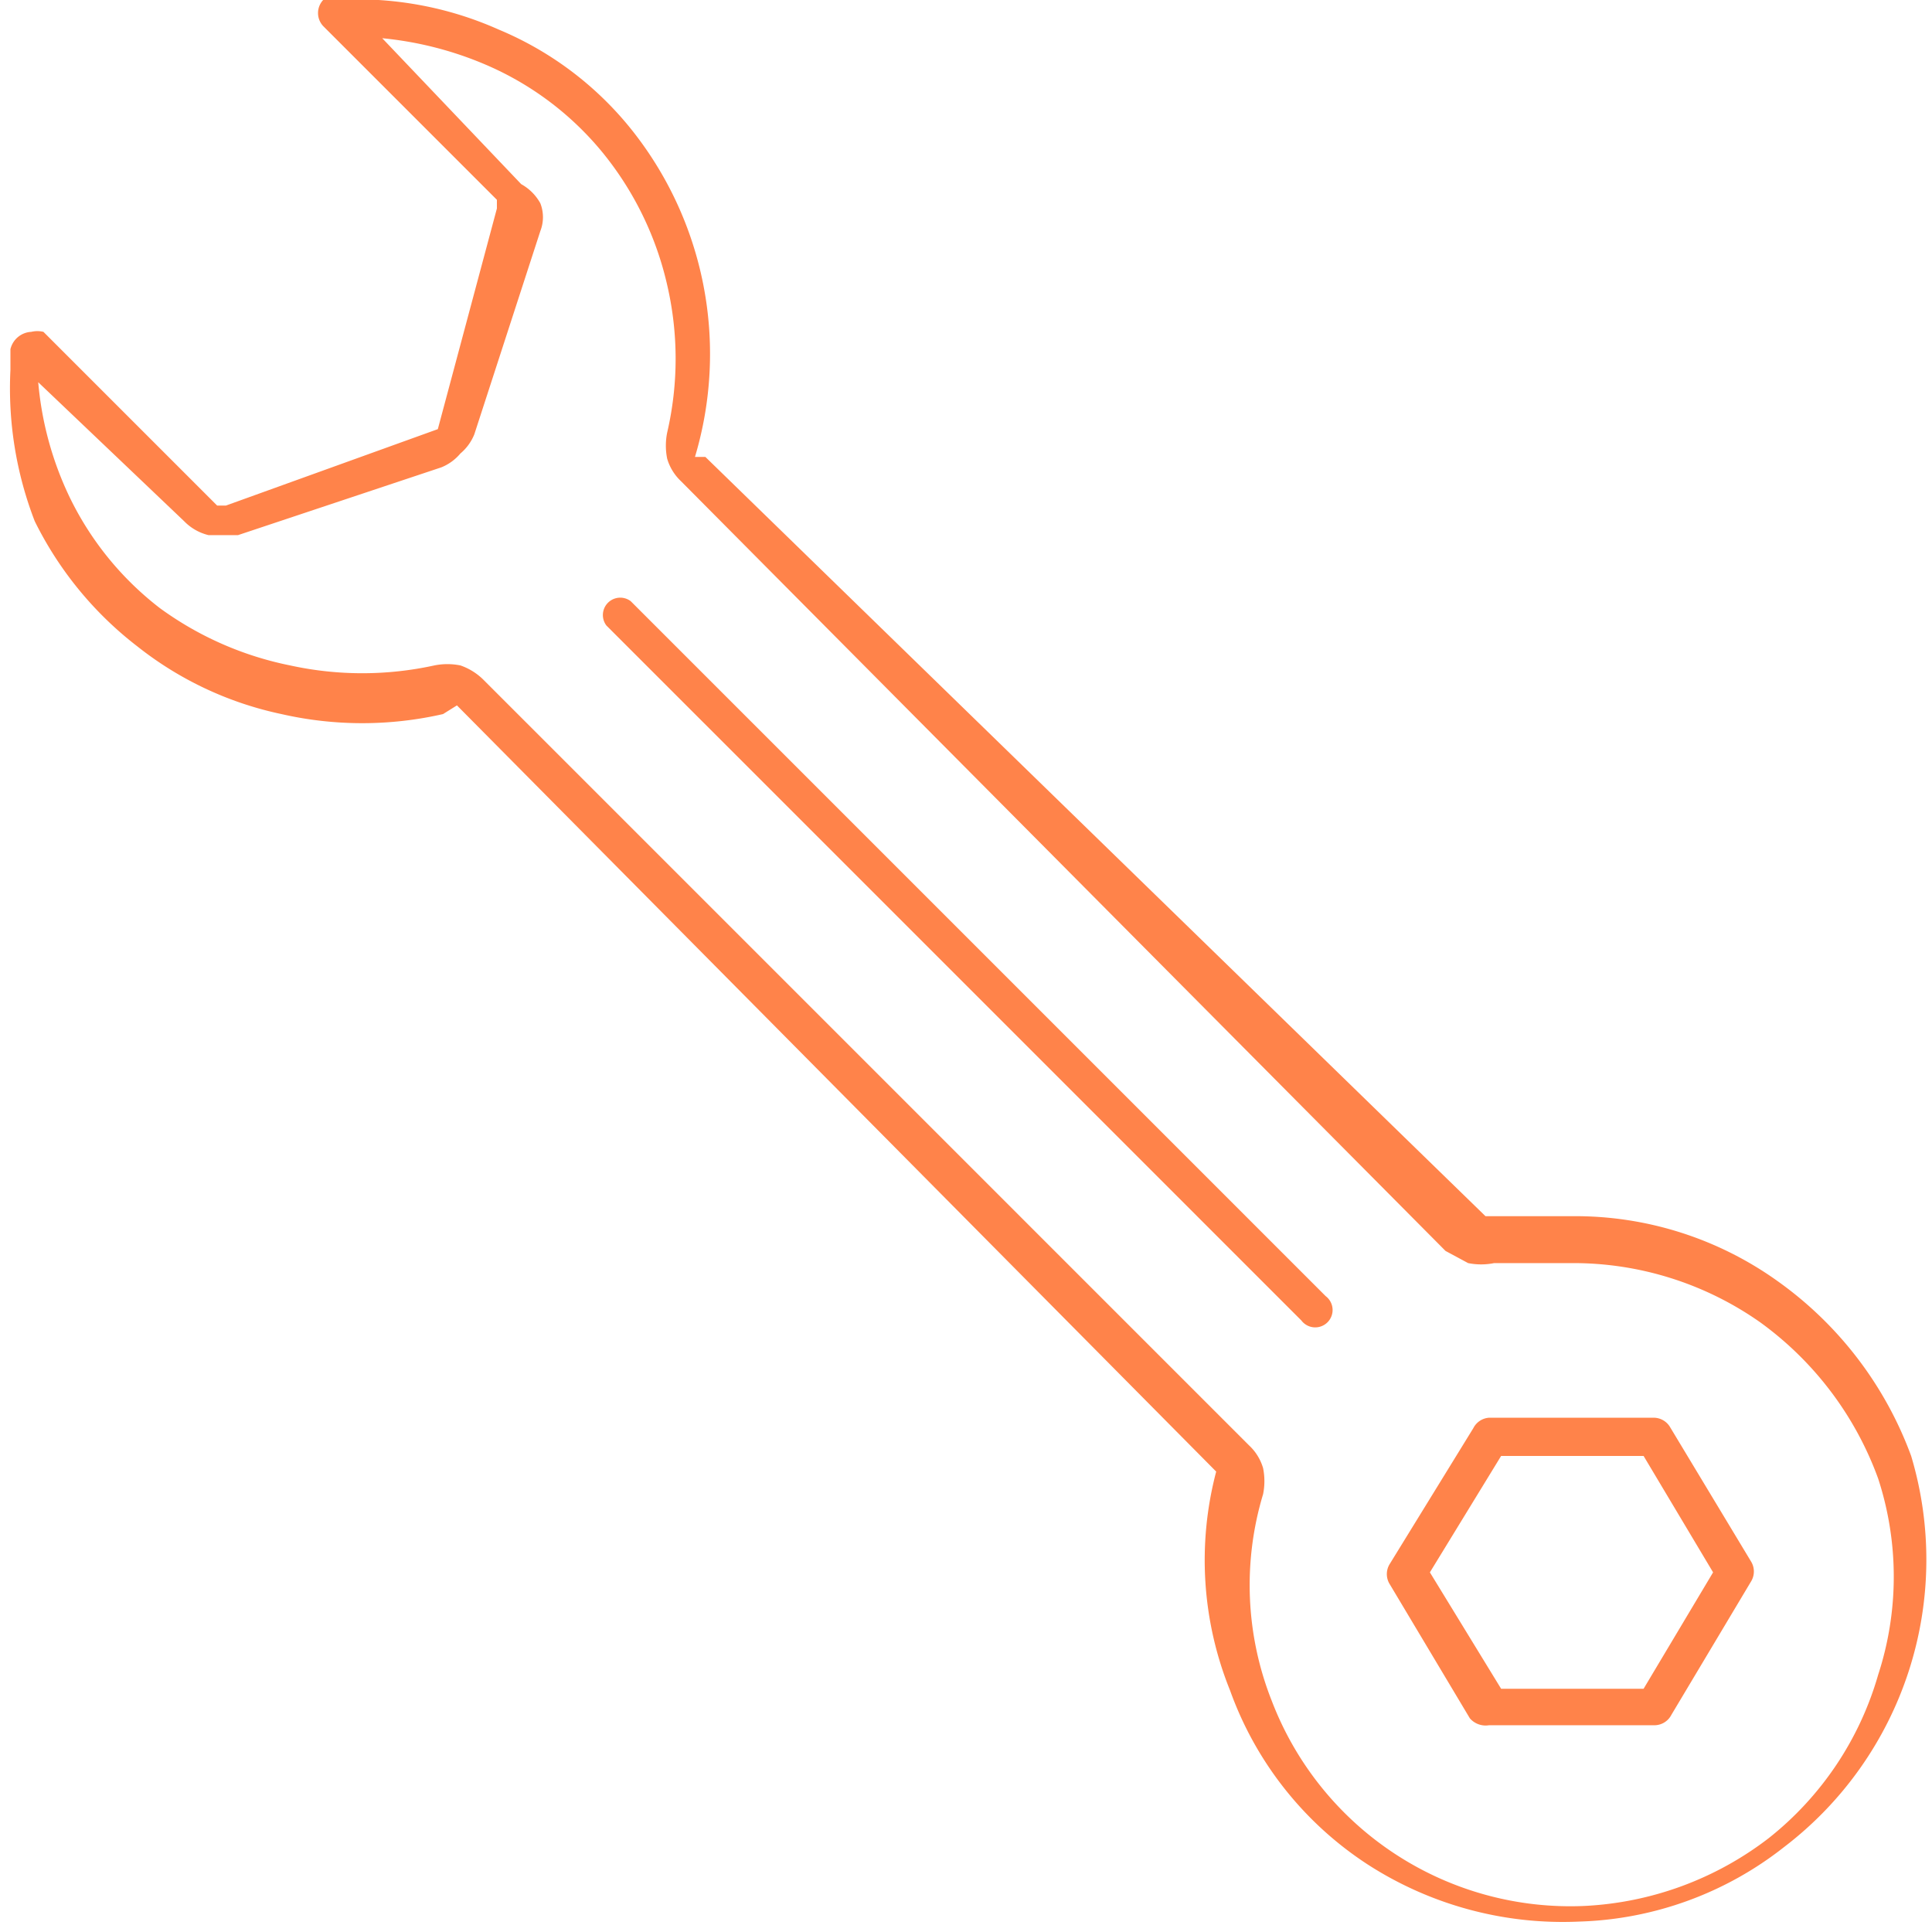 <svg xmlns="http://www.w3.org/2000/svg" viewBox="0 0 11.12 11.12"><defs><style>.cls-1{fill:#ff834a;}</style></defs><g id="Layer_2" data-name="Layer 2"><g id="Layer_1-2" data-name="Layer 1"><path class="cls-1" d="M9.46,9.72H8.64l-.41-.67.41-.67h.82l.4.67Zm-.89.21h.95a.11.11,0,0,0,.1-.06l.46-.77a.11.11,0,0,0,0-.11l-.47-.78a.11.11,0,0,0-.09-.05H8.57a.11.11,0,0,0-.09.06L8,9a.11.11,0,0,0,0,.12l.46.77A.12.12,0,0,0,8.57,9.93ZM2.63,4.06,7,8.47a.05.05,0,0,1,0,0v0h0a2,2,0,0,0,.08,1.26h0a2,2,0,0,0,.79,1,2.07,2.07,0,0,0,1.22.33,2,2,0,0,0,1.18-.43A2.08,2.08,0,0,0,11,8.38a2.14,2.14,0,0,0-.76-1A2,2,0,0,0,9.05,7H8.8l-.25,0h0l0,0L4.06,2.63a.05.05,0,0,1,0,0H4v0H4A2.07,2.07,0,0,0,3.63.74,1.93,1.93,0,0,0,2.87.17,2,2,0,0,0,1.93,0L1.86,0a.11.11,0,0,0,0,.15l1,1a.08.08,0,0,1,0,0,0,0,0,0,1,0,.05L2.52,2.47l0,0,0,0L1.3,2.91H1.25l0,0-1-1a.15.15,0,0,0-.07,0,.13.13,0,0,0-.12.1v.12A2.12,2.12,0,0,0,.2,3a2.06,2.06,0,0,0,.59.72,2,2,0,0,0,.83.39,2.09,2.09,0,0,0,.93,0h0Zm1-.6a.1.1,0,0,0-.14.14l4,4a.1.1,0,1,0,.14-.14ZM7.19,8.32,2.78,3.91a.35.35,0,0,0-.13-.08.38.38,0,0,0-.15,0,1.94,1.94,0,0,1-.83,0A1.91,1.91,0,0,1,.92,3.5,1.79,1.79,0,0,1,.4,2.86,1.91,1.91,0,0,1,.22,2.2L1.06,3a.29.29,0,0,0,.14.08h.17l1.17-.39a.28.28,0,0,0,.11-.08.28.28,0,0,0,.08-.11l.38-1.17a.22.22,0,0,0,0-.16A.28.28,0,0,0,3,1.06L2.2.22a2,2,0,0,1,.59.15,1.77,1.77,0,0,1,.68.51,1.86,1.86,0,0,1,.37.76,1.88,1.88,0,0,1,0,.85h0a.38.38,0,0,0,0,.15h0a.29.29,0,0,0,.08.13L8.32,7.2l.13.07h0a.38.38,0,0,0,.15,0l.22,0,.23,0a1.87,1.87,0,0,1,1.08.34,1.92,1.92,0,0,1,.68.9,1.82,1.82,0,0,1,0,1.13,1.85,1.85,0,0,1-.63.94,1.89,1.89,0,0,1-1.06.39,1.84,1.84,0,0,1-1.8-1.18h0A1.81,1.81,0,0,1,7.27,8.6h0a.38.38,0,0,0,0-.15A.29.29,0,0,0,7.19,8.32Z"/></g></g></svg>